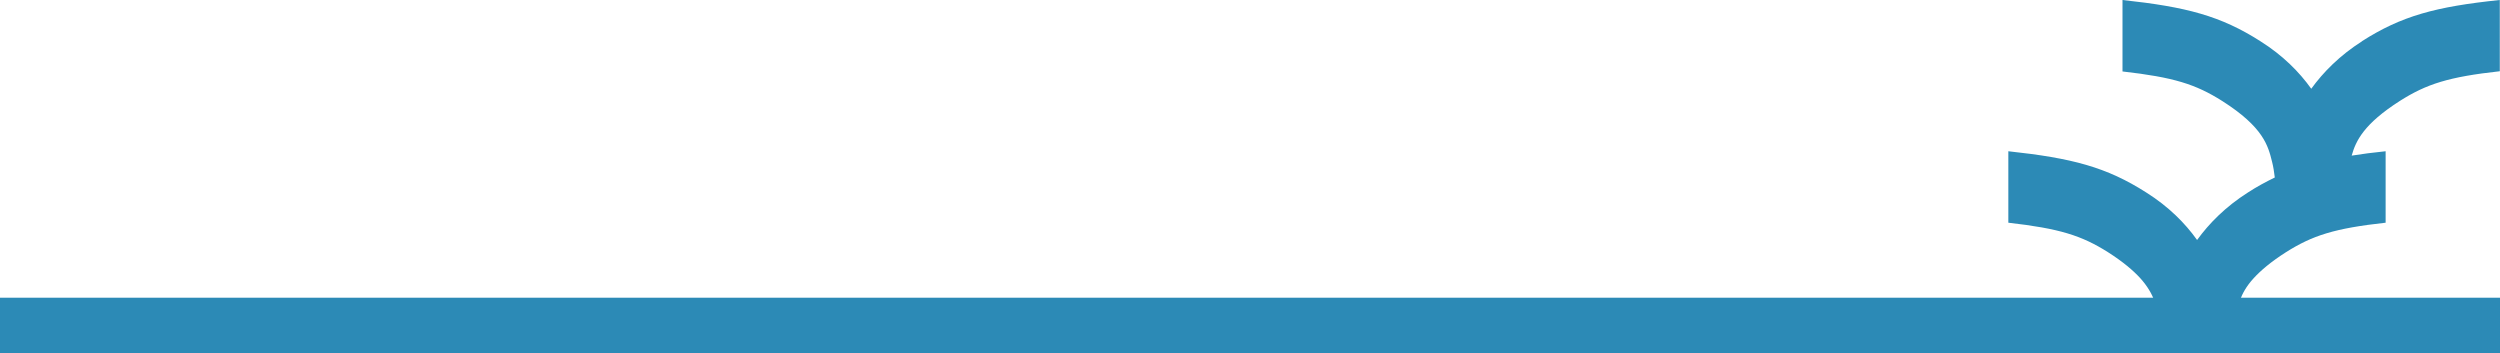 <?xml version="1.0" encoding="UTF-8"?>
<svg id="Lager_2" data-name="Lager 2" xmlns="http://www.w3.org/2000/svg" version="1.1" viewBox="0 0 1200 169.6">
  <defs>
    <style>
      .cls-1 {
        fill: #2c8ab6;
        stroke-width: 0px;
      }
    </style>
  </defs>
  <g id="Mönster">
    <rect class="cls-1" y="142.9" width="1200" height="26.8"/>
    <path class="cls-1" d="M1133.8,19.8c-10.7,6.8-18.6,14.8-24.4,22.8-5.7-8-13.6-16-24.4-22.8-19.1-12.2-35.6-16.5-66.2-19.8v34.3c24.6,2.8,35.1,6.1,47.9,14.2,19.8,12.6,22,21.5,23.9,29.2.6,2.3,1,5,1.3,7.5-4.3,2.1-8.6,4.4-12.9,7.2-10.7,6.8-18.6,14.8-24.4,22.8-5.7-8-13.6-16-24.4-22.8-19.1-12.2-35.6-16.5-66.2-19.8v34.3c24.5,2.8,35.1,6.1,47.9,14.2,7.2,4.6,12,8.7,15.4,12.4,3.6,4,5.5,7.5,6.8,10.8h41c1.2-3.3,3.1-6.9,6.7-10.8,3.4-3.7,8.2-7.8,15.4-12.4,12.8-8.1,23.4-11.5,47.9-14.2v-34.3c-5.9.6-11.3,1.3-16.3,2.1,2-7.1,5.8-15.2,23.2-26.3,12.8-8.1,23.4-11.5,47.9-14.2V0c-30.7,3.2-47.1,7.6-66.2,19.8h.1Z"/>
  </g>
</svg>